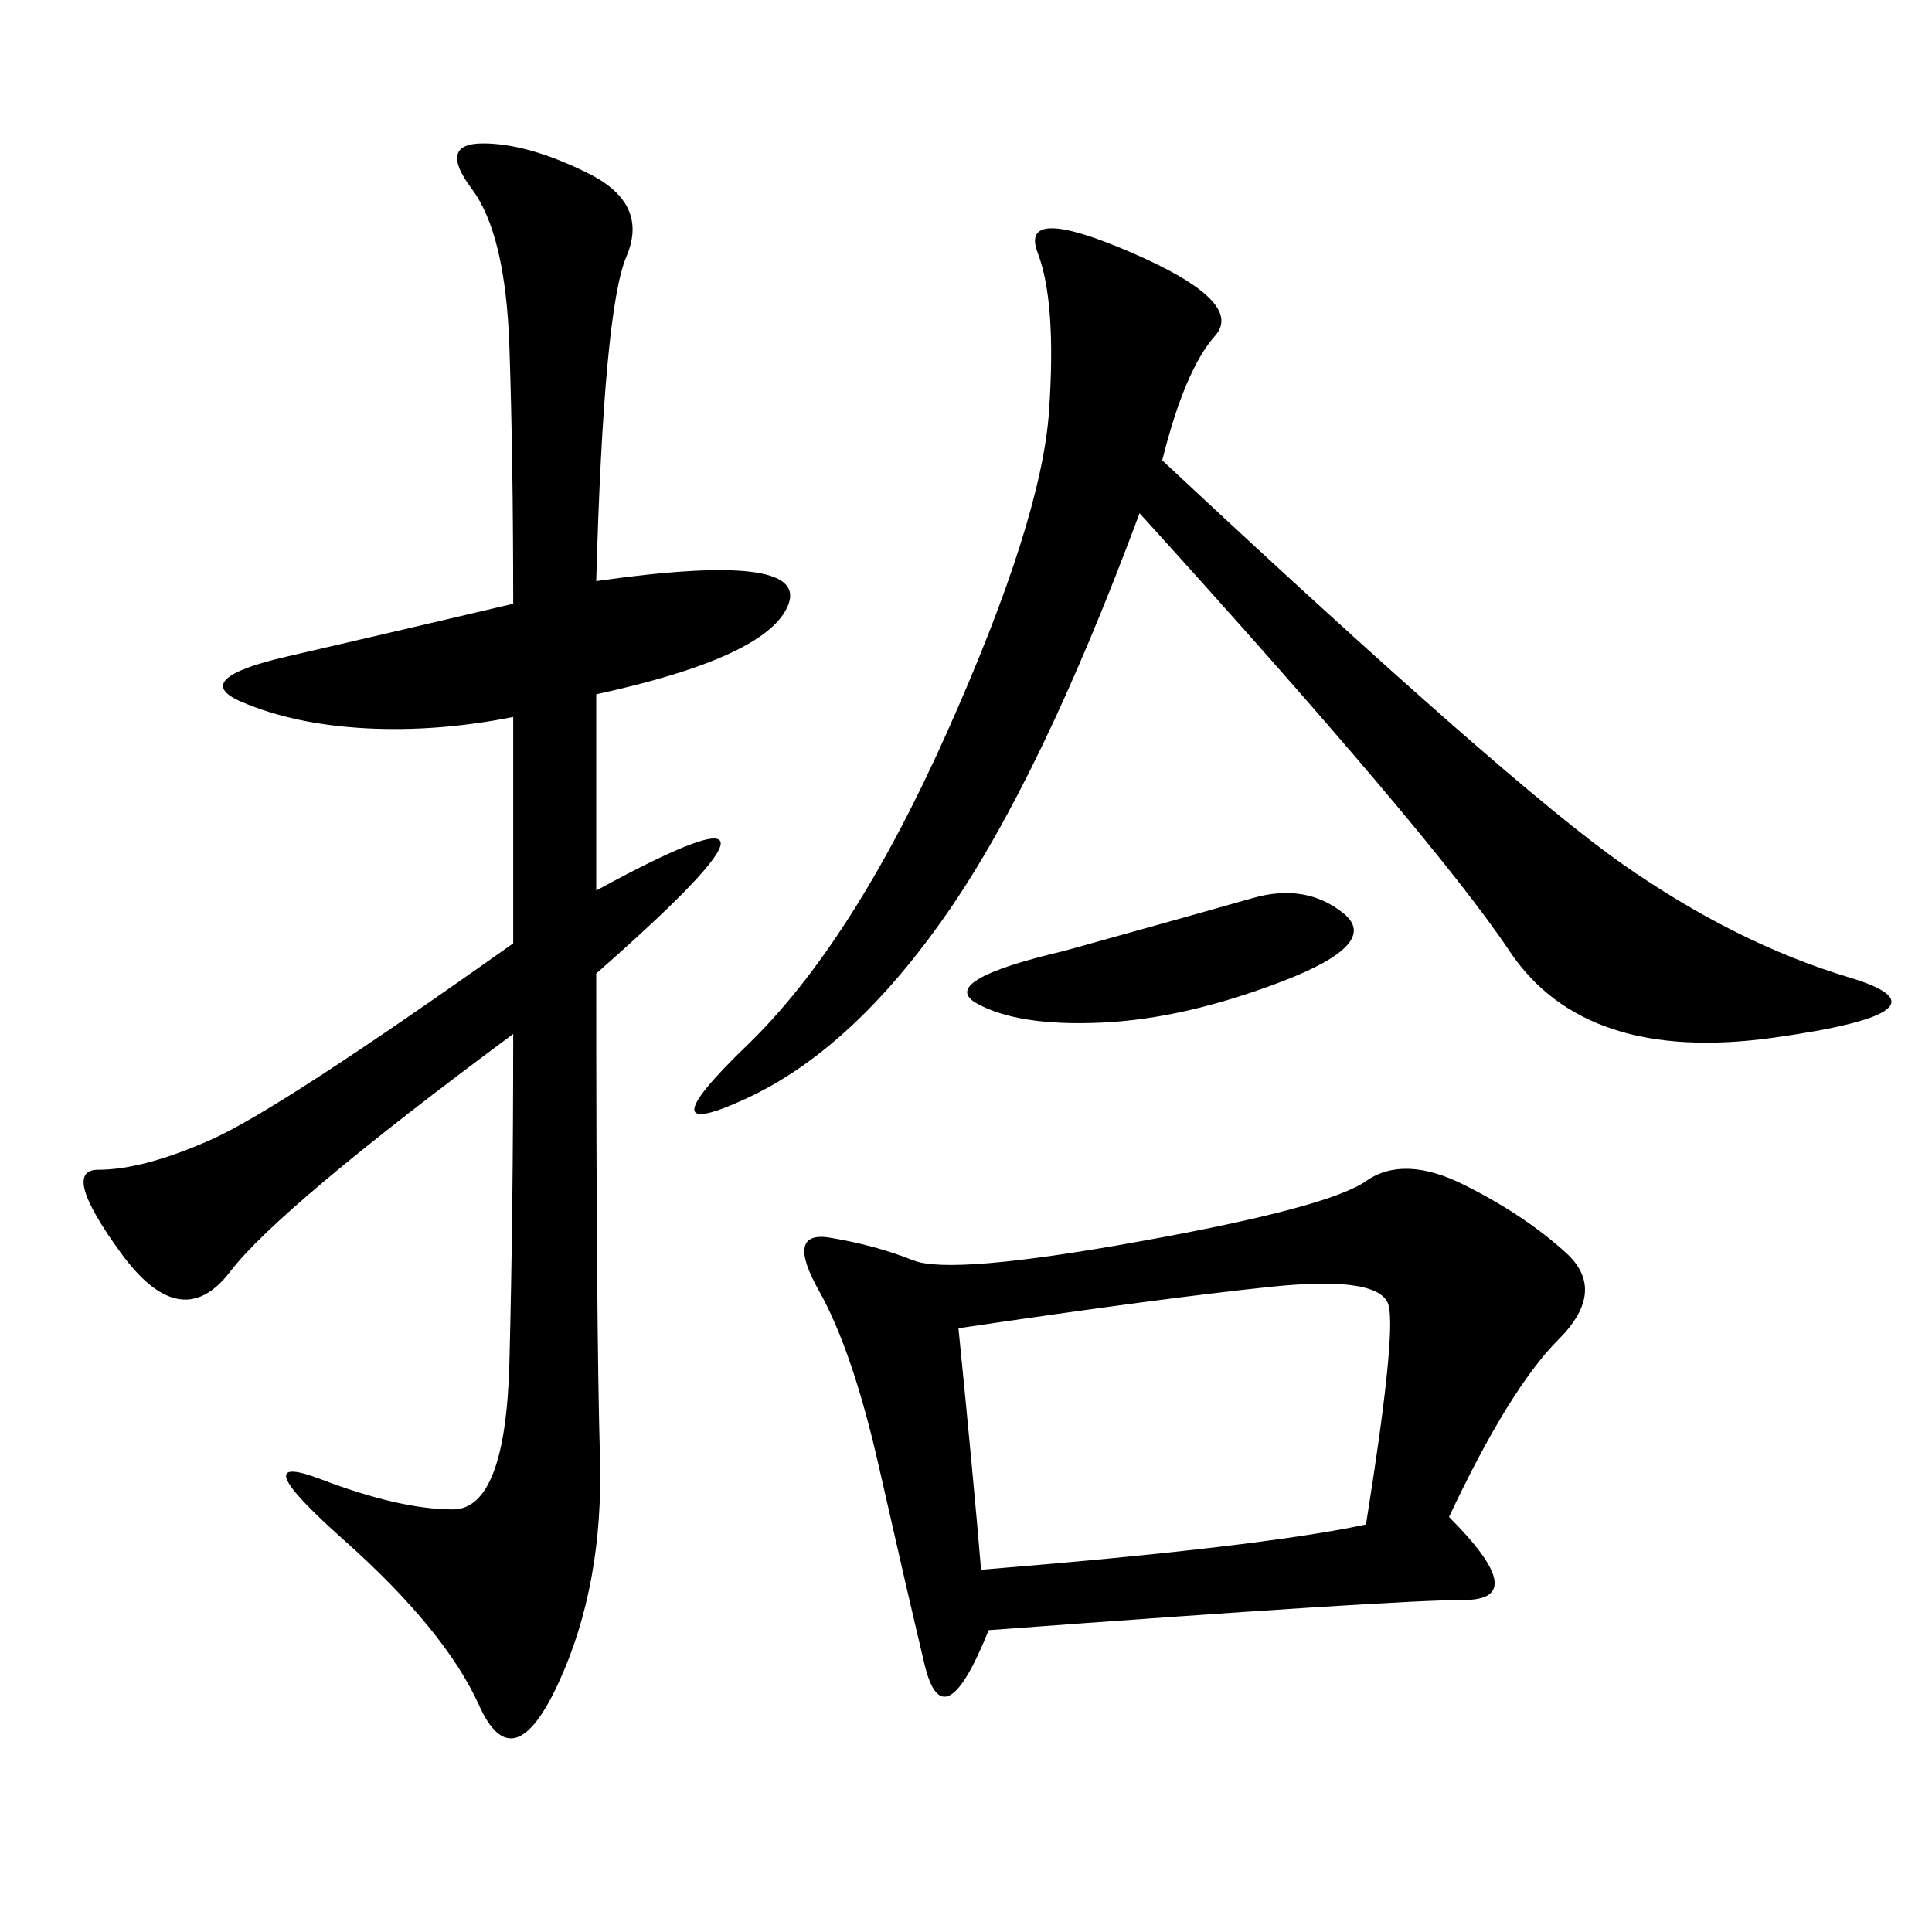<svg xmlns="http://www.w3.org/2000/svg" xmlns:xlink="http://www.w3.org/1999/xlink" width="300" height="300"><path d="M92.58 90.23Q125.39 85.55 122.46 93.75Q119.53 101.95 92.58 107.81L92.58 107.81L92.58 138.28Q131.25 117.19 92.58 151.17L92.58 151.17Q92.58 206.25 93.16 226.17Q93.75 246.09 86.72 261.33Q79.69 276.56 74.41 264.84Q69.14 253.13 53.32 239.06Q37.50 225 49.80 229.69Q62.11 234.38 70.31 234.38L70.31 234.38Q78.52 234.38 79.10 211.52Q79.69 188.67 79.69 160.55L79.69 160.55Q43.36 187.50 35.74 197.46Q28.13 207.42 18.75 194.53Q9.38 181.64 15.23 181.64L15.23 181.64Q22.27 181.64 32.81 176.95Q43.36 172.27 79.69 146.48L79.69 146.48L79.69 111.33Q67.97 113.67 56.84 113.09Q45.70 112.50 37.50 108.98Q29.30 105.47 44.53 101.95Q59.77 98.44 79.69 93.75L79.69 93.75Q79.69 71.48 79.10 53.91Q78.52 36.33 73.24 29.30Q67.97 22.27 75 22.27L75 22.27Q82.03 22.27 91.41 26.95Q100.78 31.64 97.27 39.84Q93.75 48.05 92.58 90.23L92.58 90.23ZM225 235.55Q237.89 248.44 227.34 248.44L227.34 248.44Q216.80 248.44 153.52 253.13L153.52 253.13Q146.48 270.70 143.55 258.40Q140.63 246.09 136.52 227.93Q132.42 209.77 127.15 200.39Q121.88 191.02 128.91 192.19Q135.94 193.36 141.80 195.70Q147.66 198.05 176.95 192.77Q206.25 187.50 212.11 183.40Q217.97 179.30 227.34 183.98Q236.72 188.67 243.16 194.53Q249.61 200.39 241.99 208.01Q234.38 215.63 225 235.55L225 235.55ZM180.47 71.48Q234.38 121.88 251.95 134.18Q269.53 146.48 287.11 151.76Q304.69 157.03 275.39 161.13Q246.09 165.23 234.38 147.66Q222.66 130.08 176.95 79.69L176.95 79.69Q161.72 120.70 147.07 141.80Q132.42 162.89 116.02 170.51Q99.61 178.13 116.02 162.30Q132.42 146.48 147.07 113.67Q161.72 80.86 162.89 63.87Q164.06 46.88 161.13 39.26Q158.20 31.64 175.78 39.26Q193.36 46.88 188.67 52.15Q183.98 57.42 180.47 71.48L180.47 71.48ZM148.83 206.25Q151.17 229.69 152.34 243.75L152.34 243.75Q195.70 240.23 212.11 236.72L212.11 236.72Q216.80 207.42 215.63 202.73Q214.45 198.05 197.46 199.80Q180.47 201.56 148.83 206.25L148.83 206.25ZM165.23 147.66Q186.33 141.80 194.53 139.45Q202.73 137.11 208.59 141.80Q214.45 146.48 199.22 152.34Q183.98 158.20 171.09 158.79Q158.20 159.38 151.76 155.86Q145.31 152.34 165.23 147.66L165.23 147.66Z"/></svg>
